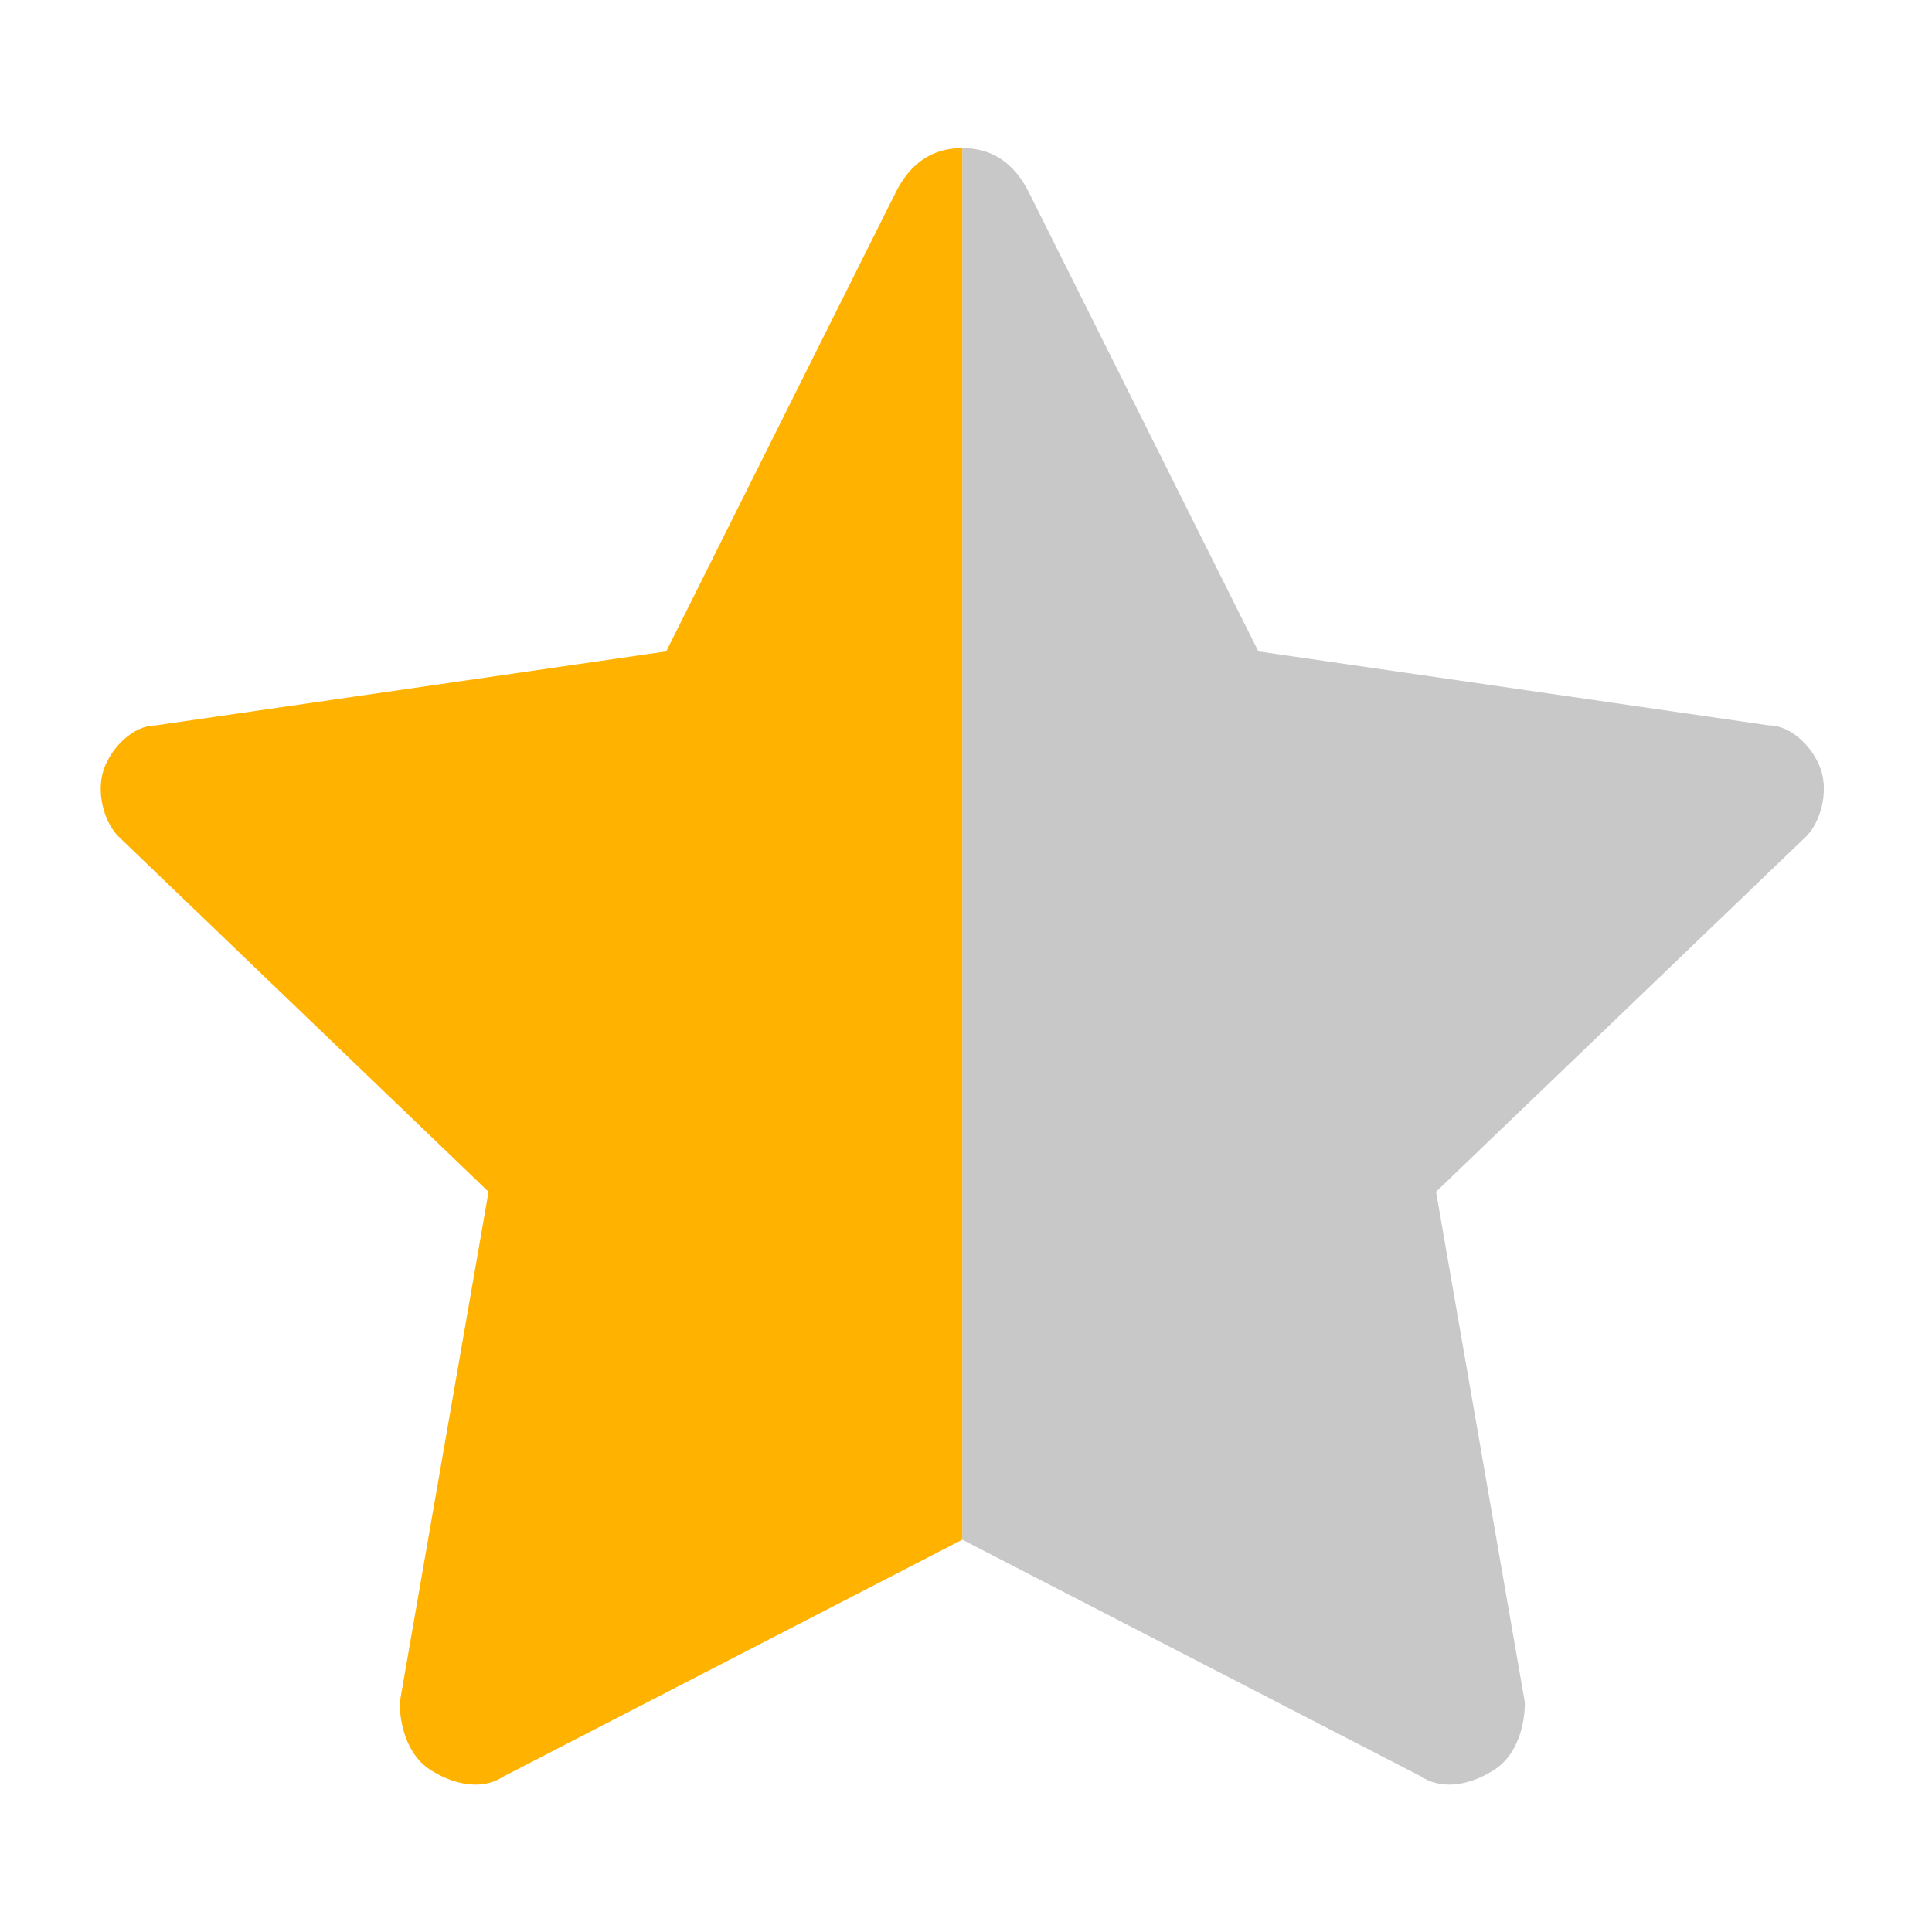 <?xml version="1.0" encoding="utf-8"?>
<!-- Generator: Adobe Illustrator 24.2.0, SVG Export Plug-In . SVG Version: 6.00 Build 0)  -->
<svg version="1.1" id="Capa_1" xmlns="http://www.w3.org/2000/svg" xmlns:xlink="http://www.w3.org/1999/xlink" x="0px" y="0px"
	 viewBox="0 0 26.1 26.1" style="enable-background:new 0 0 26.1 26.1;" xml:space="preserve">
<style type="text/css">
	.st0{fill:#C8C8C8;}
	.st1{fill:#FFB200;}
</style>
<path class="st0" d="M24.4,11.3l-5,4.8l1.2,6.9c0,0.3-0.1,0.7-0.4,0.9c-0.3,0.2-0.7,0.3-1,0.1L13,20.8V2c0.4,0,0.7,0.2,0.9,0.6
	L17,8.8l6.9,1c0.3,0,0.6,0.3,0.7,0.6C24.7,10.7,24.6,11.1,24.4,11.3z"/>
<path class="st1" d="M1.6,11.3l5,4.8L5.4,23c0,0.3,0.1,0.7,0.4,0.9c0.3,0.2,0.7,0.3,1,0.1l6.2-3.2V2c-0.4,0-0.7,0.2-0.9,0.6L9,8.8
	l-6.9,1c-0.3,0-0.6,0.3-0.7,0.6C1.3,10.7,1.4,11.1,1.6,11.3z"/>
</svg>
